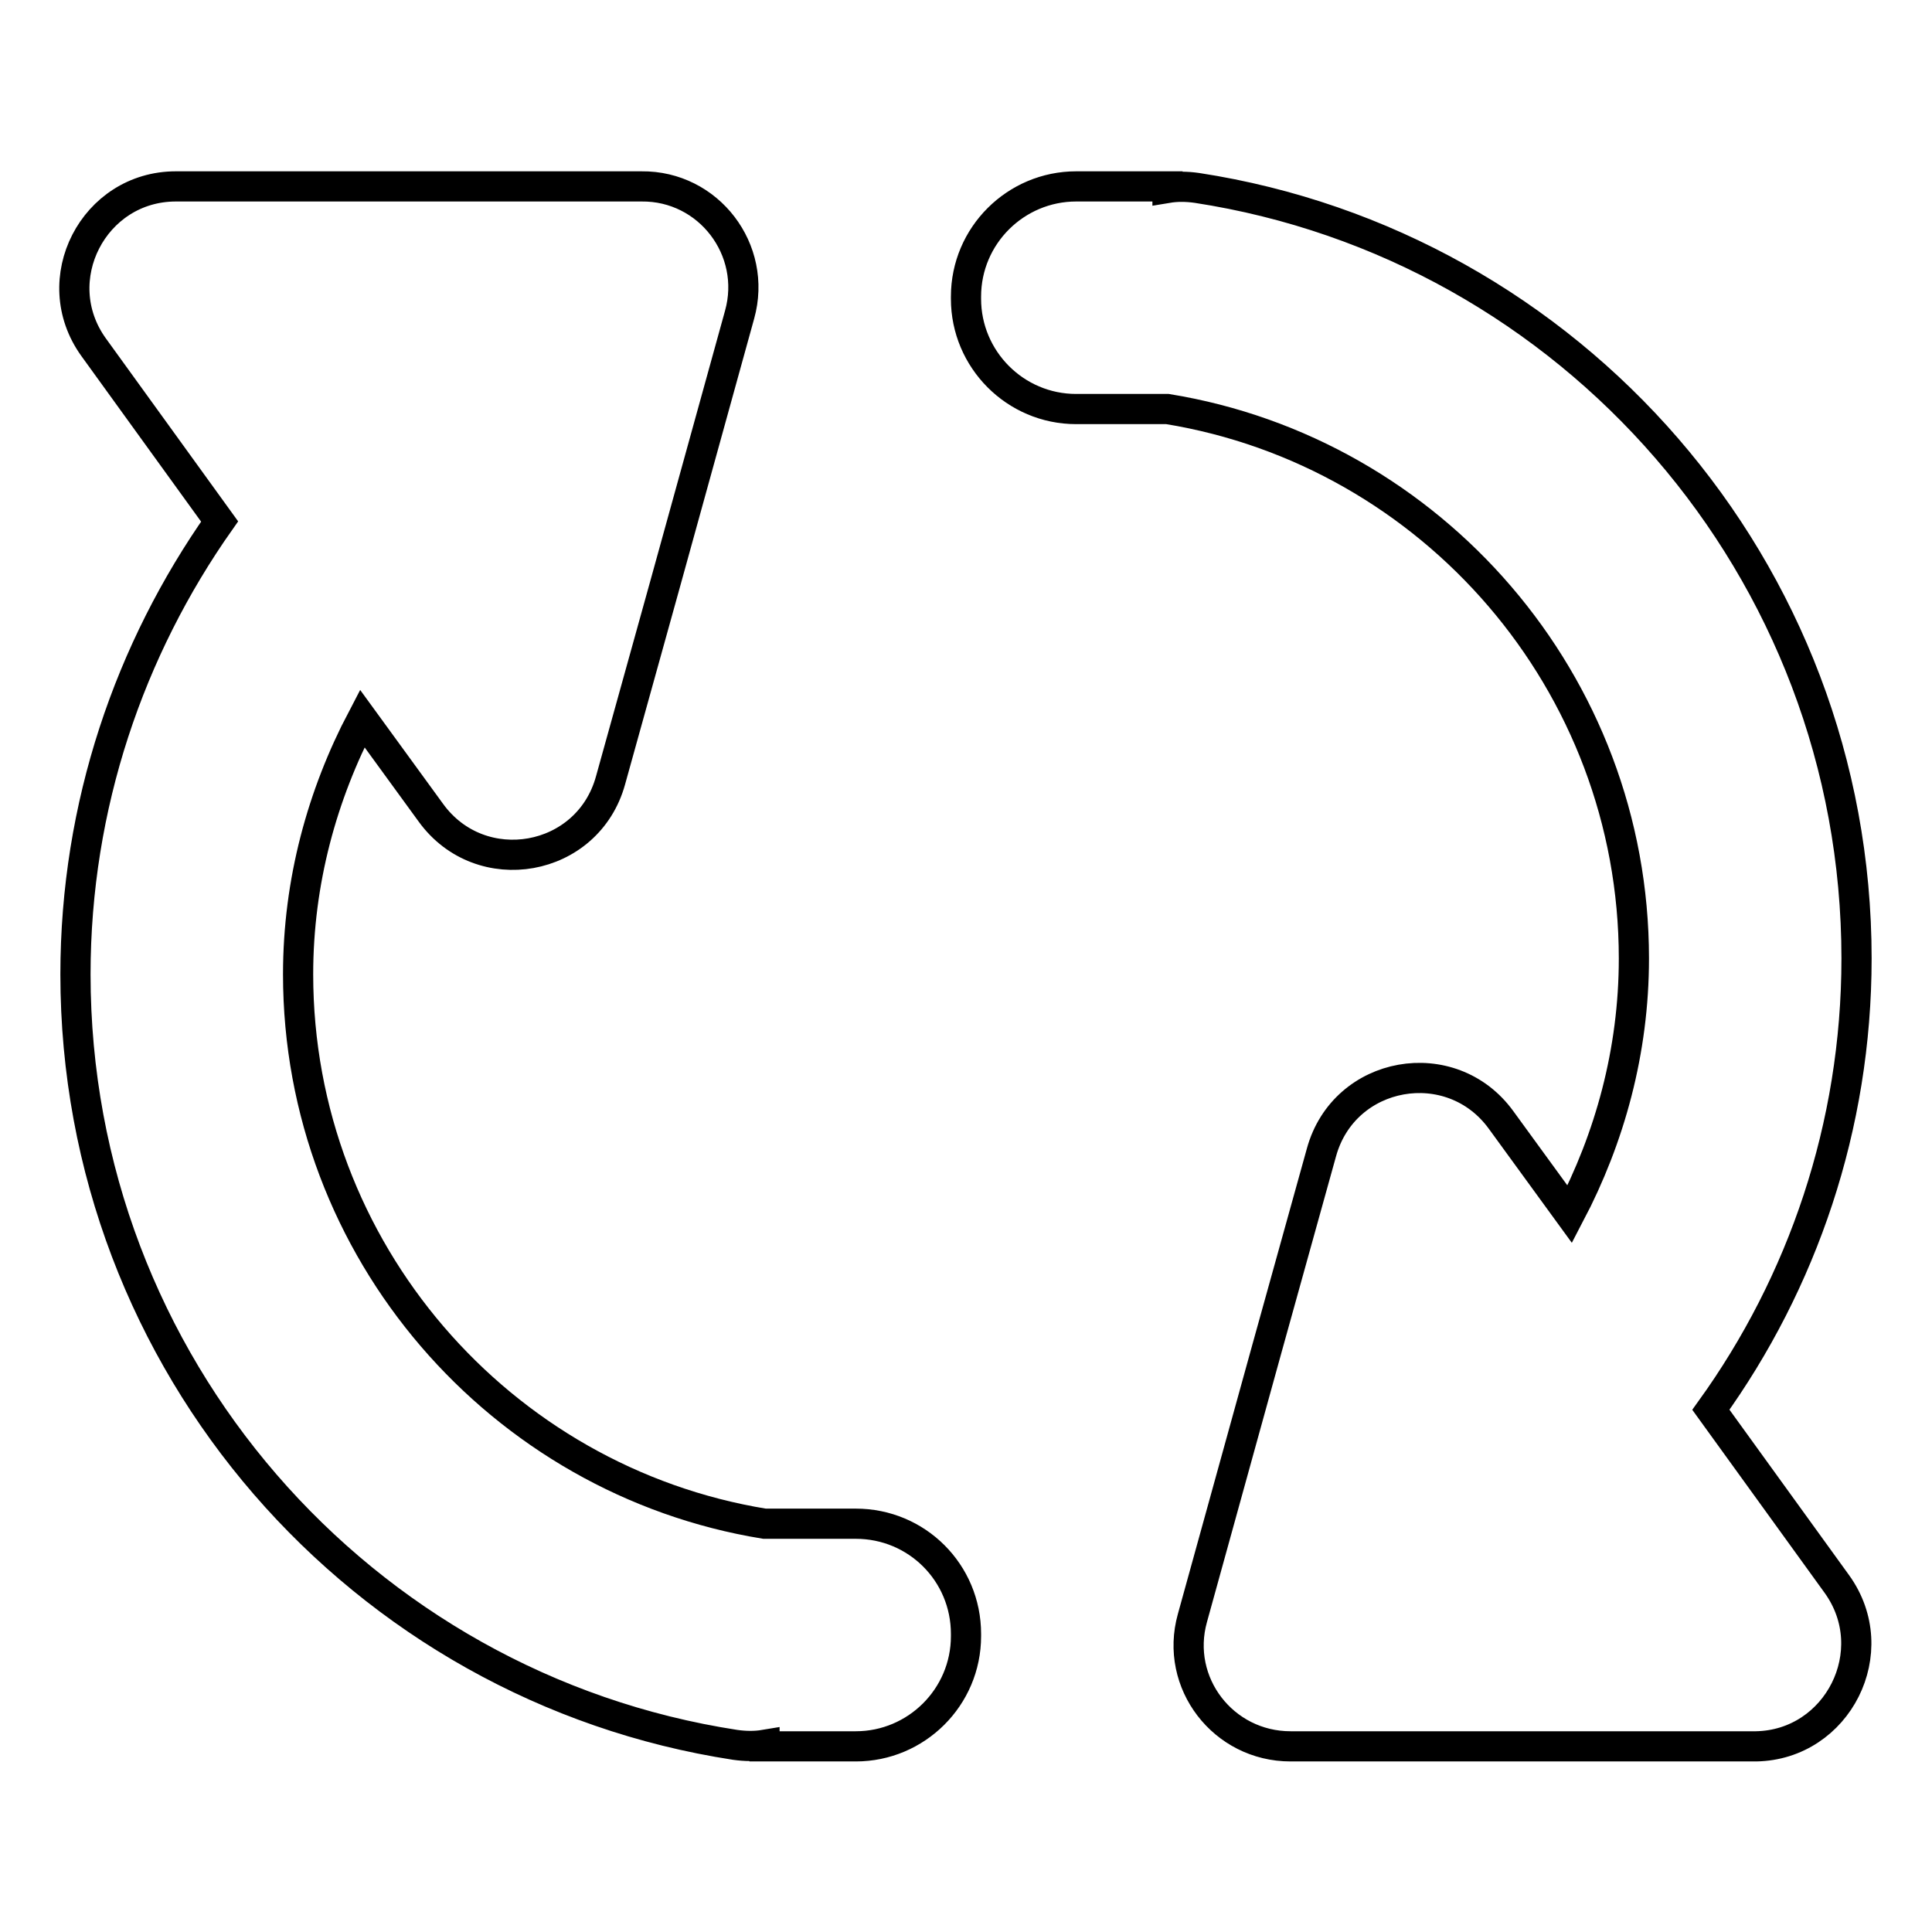 <?xml version="1.0" encoding="utf-8"?>
<!-- Svg Vector Icons : http://www.onlinewebfonts.com/icon -->
<!DOCTYPE svg PUBLIC "-//W3C//DTD SVG 1.1//EN" "http://www.w3.org/Graphics/SVG/1.1/DTD/svg11.dtd">
<svg version="1.1" xmlns="http://www.w3.org/2000/svg" xmlns:xlink="http://www.w3.org/1999/xlink" x="0px" y="0px" viewBox="0 0 256 256" enable-background="new 0 0 256 256" xml:space="preserve">
<g> <path stroke-width="4" fill-opacity="0" stroke="#000000"  d="M113.4,201.9h-12.1c-35-5.7-61.8-36.2-61.8-72.8c0-12.3,3.2-23.8,8.5-33.9l9.1,12.5 c6.6,9.1,20.8,6.6,23.8-4.3l7.2-25.9L98,41.7c2.4-8.6-4.1-17.1-13-17l-35.1,0l-26.6,0c-10.9,0-17.3,12.4-10.9,21.3l16.7,23.1 C17.2,86,10,106.7,10,129.1c0,51.7,37.9,94.5,87.4,102.1c1.4,0.2,2.7,0.2,3.9,0v0.2h12.1c8,0,14.6-6.5,14.6-14.6v-0.3 C128,208.4,121.5,201.9,113.4,201.9z M243.4,209.9l-16.7-23.1C238.8,170,246,149.3,246,127c0-51.7-37.9-94.5-87.4-102.1 c-1.4-0.2-2.7-0.2-3.9,0v-0.2h-12.1c-8,0-14.6,6.5-14.6,14.6v0.3c0,8,6.5,14.6,14.6,14.6h12.1c35,5.7,61.8,36.2,61.8,72.8 c0,12.3-3.2,23.8-8.5,33.9l-9.1-12.5c-6.6-9.1-20.8-6.6-23.8,4.3l-7.2,25.9l-9.9,35.8c-2.4,8.6,4.1,17,13,17l35.1,0l26.6,0 C243.5,231.2,249.8,218.8,243.4,209.9z"/></g>
</svg>